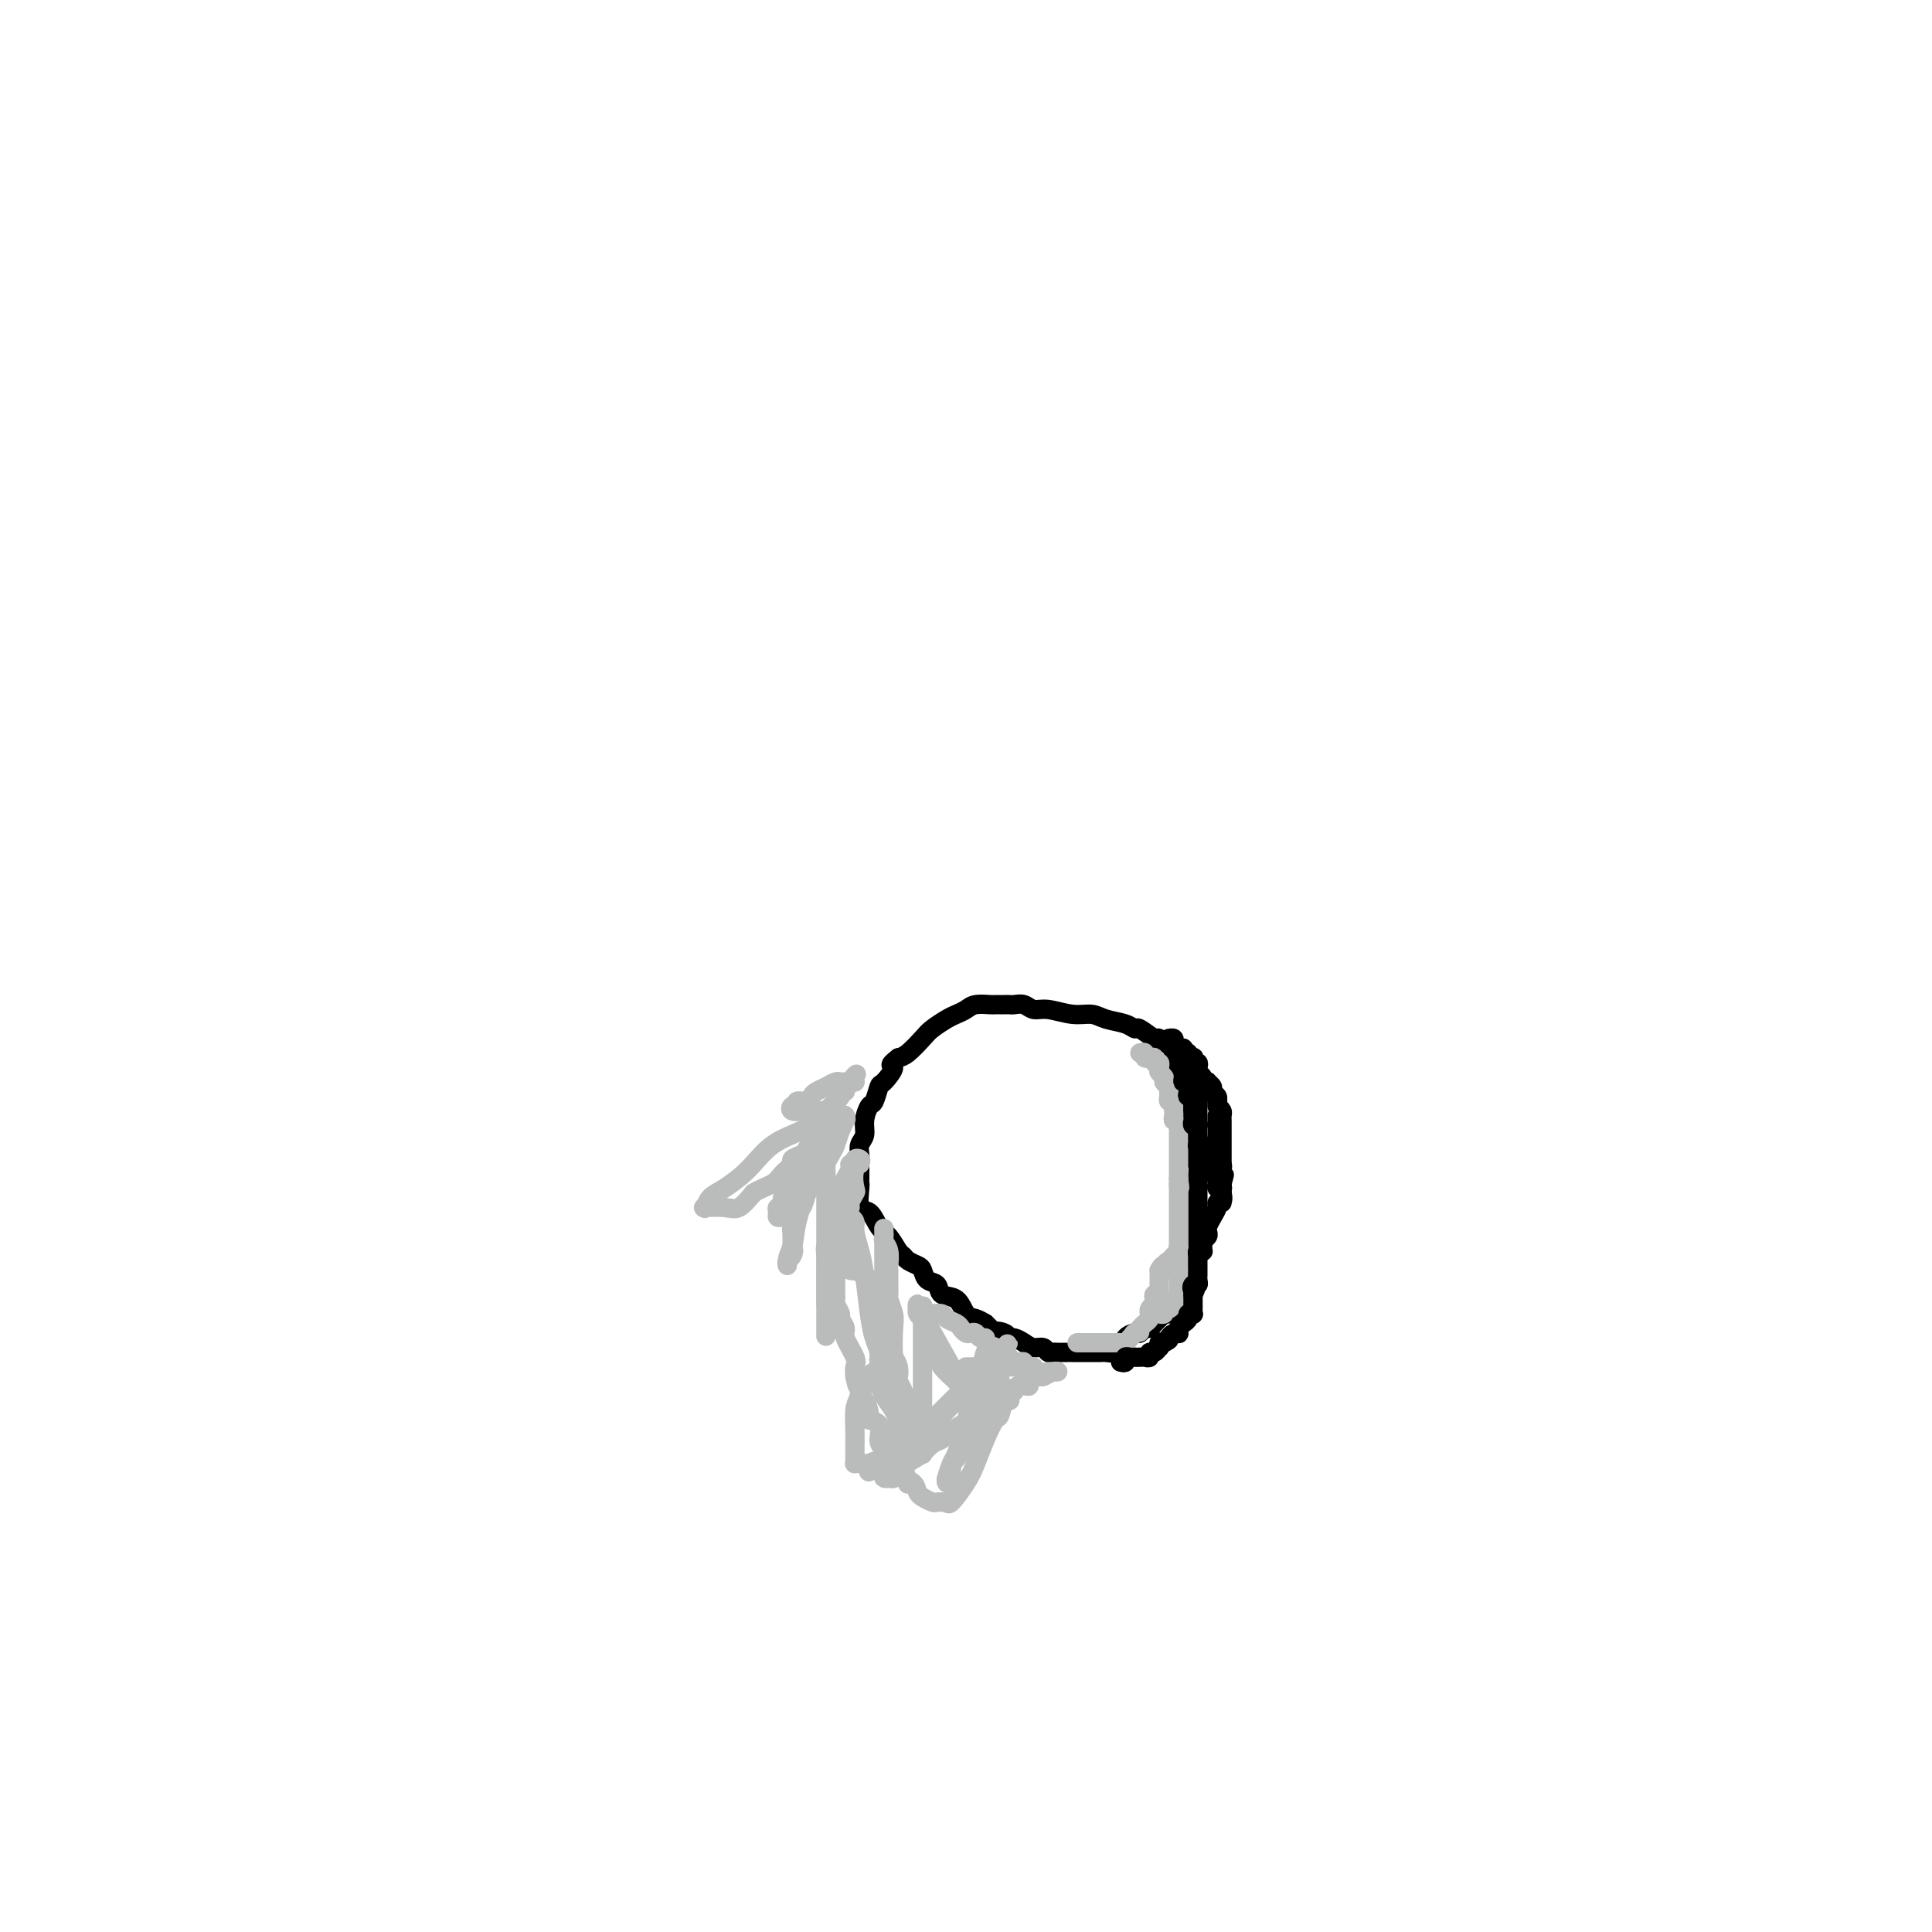 <svg viewBox='0 0 400 400' version='1.1' xmlns='http://www.w3.org/2000/svg' xmlns:xlink='http://www.w3.org/1999/xlink'><g fill='none' stroke='#000000' stroke-width='4' stroke-linecap='round' stroke-linejoin='round'><path d='M244,218c-0.006,0.131 -0.013,0.261 0,0c0.013,-0.261 0.045,-0.915 0,-1c-0.045,-0.085 -0.169,0.399 -1,0c-0.831,-0.399 -2.370,-1.679 -3,-2c-0.630,-0.321 -0.350,0.318 -1,0c-0.650,-0.318 -2.232,-1.592 -3,-2c-0.768,-0.408 -0.724,0.049 -1,0c-0.276,-0.049 -0.871,-0.606 -2,-1c-1.129,-0.394 -2.792,-0.626 -4,-1c-1.208,-0.374 -1.962,-0.888 -3,-1c-1.038,-0.112 -2.362,0.180 -4,0c-1.638,-0.180 -3.591,-0.833 -5,-1c-1.409,-0.167 -2.276,0.151 -3,0c-0.724,-0.151 -1.307,-0.773 -2,-1c-0.693,-0.227 -1.496,-0.061 -2,0c-0.504,0.061 -0.711,0.017 -1,0c-0.289,-0.017 -0.662,-0.005 -1,0c-0.338,0.005 -0.643,0.004 -1,0c-0.357,-0.004 -0.767,-0.012 -1,0c-0.233,0.012 -0.288,0.044 -1,0c-0.712,-0.044 -2.082,-0.163 -3,0c-0.918,0.163 -1.386,0.609 -2,1c-0.614,0.391 -1.376,0.728 -2,1c-0.624,0.272 -1.112,0.479 -2,1c-0.888,0.521 -2.176,1.356 -3,2c-0.824,0.644 -1.183,1.096 -2,2c-0.817,0.904 -2.090,2.258 -3,3c-0.910,0.742 -1.455,0.871 -2,1'/><path d='M186,219c-2.593,1.976 -1.076,1.417 -1,2c0.076,0.583 -1.290,2.309 -2,3c-0.710,0.691 -0.764,0.349 -1,1c-0.236,0.651 -0.656,2.296 -1,3c-0.344,0.704 -0.614,0.469 -1,1c-0.386,0.531 -0.888,1.830 -1,3c-0.112,1.170 0.166,2.212 0,3c-0.166,0.788 -0.777,1.324 -1,2c-0.223,0.676 -0.060,1.494 0,2c0.060,0.506 0.016,0.700 0,1c-0.016,0.300 -0.004,0.707 0,1c0.004,0.293 -0.001,0.471 0,1c0.001,0.529 0.006,1.407 0,2c-0.006,0.593 -0.024,0.901 0,1c0.024,0.099 0.089,-0.011 0,1c-0.089,1.011 -0.333,3.143 0,4c0.333,0.857 1.241,0.439 2,1c0.759,0.561 1.368,2.101 2,3c0.632,0.899 1.286,1.158 2,2c0.714,0.842 1.487,2.266 2,3c0.513,0.734 0.766,0.778 1,1c0.234,0.222 0.448,0.622 1,1c0.552,0.378 1.441,0.736 2,1c0.559,0.264 0.786,0.436 1,1c0.214,0.564 0.413,1.521 1,2c0.587,0.479 1.561,0.482 2,1c0.439,0.518 0.344,1.553 1,2c0.656,0.447 2.062,0.305 3,1c0.938,0.695 1.406,2.225 2,3c0.594,0.775 1.312,0.793 2,1c0.688,0.207 1.344,0.604 2,1'/><path d='M204,274c4.368,4.183 2.287,2.640 2,2c-0.287,-0.640 1.221,-0.378 2,0c0.779,0.378 0.828,0.871 1,1c0.172,0.129 0.466,-0.105 1,0c0.534,0.105 1.309,0.550 2,1c0.691,0.450 1.297,0.905 2,1c0.703,0.095 1.501,-0.171 2,0c0.499,0.171 0.698,0.778 1,1c0.302,0.222 0.706,0.060 1,0c0.294,-0.060 0.478,-0.016 1,0c0.522,0.016 1.383,0.004 2,0c0.617,-0.004 0.990,-0.001 1,0c0.010,0.001 -0.344,0.000 0,0c0.344,-0.000 1.386,-0.000 2,0c0.614,0.000 0.799,0.001 1,0c0.201,-0.001 0.417,-0.005 1,0c0.583,0.005 1.533,0.017 2,0c0.467,-0.017 0.453,-0.064 1,0c0.547,0.064 1.656,0.237 2,0c0.344,-0.237 -0.077,-0.886 0,-1c0.077,-0.114 0.650,0.305 1,0c0.350,-0.305 0.475,-1.335 1,-2c0.525,-0.665 1.450,-0.966 2,-1c0.550,-0.034 0.725,0.198 1,0c0.275,-0.198 0.651,-0.827 1,-1c0.349,-0.173 0.671,0.111 1,0c0.329,-0.111 0.666,-0.617 1,-1c0.334,-0.383 0.667,-0.641 1,-1c0.333,-0.359 0.667,-0.817 1,-1c0.333,-0.183 0.667,-0.092 1,0'/><path d='M242,272c1.863,-1.361 1.020,-0.763 1,-1c-0.020,-0.237 0.782,-1.310 1,-2c0.218,-0.690 -0.148,-0.998 0,-1c0.148,-0.002 0.810,0.303 1,0c0.190,-0.303 -0.094,-1.213 0,-2c0.094,-0.787 0.565,-1.453 1,-2c0.435,-0.547 0.835,-0.977 1,-1c0.165,-0.023 0.097,0.360 0,0c-0.097,-0.360 -0.222,-1.463 0,-2c0.222,-0.537 0.792,-0.509 1,-1c0.208,-0.491 0.056,-1.501 0,-2c-0.056,-0.499 -0.015,-0.486 0,-1c0.015,-0.514 0.004,-1.556 0,-2c-0.004,-0.444 -0.001,-0.290 0,-1c0.001,-0.710 0.000,-2.286 0,-3c-0.000,-0.714 -0.000,-0.568 0,-1c0.000,-0.432 0.000,-1.443 0,-2c-0.000,-0.557 -0.000,-0.659 0,-1c0.000,-0.341 0.001,-0.921 0,-1c-0.001,-0.079 -0.003,0.344 0,0c0.003,-0.344 0.011,-1.454 0,-2c-0.011,-0.546 -0.041,-0.527 0,-1c0.041,-0.473 0.155,-1.437 0,-2c-0.155,-0.563 -0.577,-0.724 -1,-1c-0.423,-0.276 -0.845,-0.665 -1,-1c-0.155,-0.335 -0.041,-0.614 0,-1c0.041,-0.386 0.011,-0.877 0,-1c-0.011,-0.123 -0.003,0.122 0,0c0.003,-0.122 0.001,-0.610 0,-1c-0.001,-0.390 -0.000,-0.683 0,-1c0.000,-0.317 0.000,-0.659 0,-1'/><path d='M246,234c-0.326,-4.262 -0.140,-1.915 0,-1c0.140,0.915 0.233,0.400 0,0c-0.233,-0.400 -0.794,-0.686 -1,-1c-0.206,-0.314 -0.059,-0.658 0,-1c0.059,-0.342 0.030,-0.683 0,-1c-0.030,-0.317 -0.061,-0.610 0,-1c0.061,-0.390 0.212,-0.878 0,-1c-0.212,-0.122 -0.789,0.122 -1,0c-0.211,-0.122 -0.057,-0.610 0,-1c0.057,-0.390 0.015,-0.682 0,-1c-0.015,-0.318 -0.004,-0.664 0,-1c0.004,-0.336 0.001,-0.664 0,-1c-0.001,-0.336 -0.000,-0.681 0,-1c0.000,-0.319 -0.000,-0.611 0,-1c0.000,-0.389 0.001,-0.874 0,-1c-0.001,-0.126 -0.004,0.107 0,0c0.004,-0.107 0.015,-0.553 0,-1c-0.015,-0.447 -0.057,-0.893 0,-1c0.057,-0.107 0.212,0.125 0,0c-0.212,-0.125 -0.793,-0.608 -1,-1c-0.207,-0.392 -0.042,-0.693 0,-1c0.042,-0.307 -0.040,-0.618 0,-1c0.040,-0.382 0.203,-0.834 0,-1c-0.203,-0.166 -0.772,-0.048 -1,0c-0.228,0.048 -0.114,0.024 0,0'/></g>
<g fill='none' stroke='#BABBBB' stroke-width='4' stroke-linecap='round' stroke-linejoin='round'><path d='M236,218c0.455,-0.114 0.911,-0.228 1,0c0.089,0.228 -0.187,0.797 0,1c0.187,0.203 0.838,0.039 1,0c0.162,-0.039 -0.167,0.045 0,0c0.167,-0.045 0.828,-0.219 1,0c0.172,0.219 -0.146,0.832 0,1c0.146,0.168 0.757,-0.110 1,0c0.243,0.110 0.117,0.607 0,1c-0.117,0.393 -0.224,0.683 0,1c0.224,0.317 0.778,0.662 1,1c0.222,0.338 0.111,0.669 0,1'/><path d='M241,224c0.712,0.881 -0.006,0.082 0,0c0.006,-0.082 0.738,0.553 1,1c0.262,0.447 0.056,0.708 0,1c-0.056,0.292 0.038,0.617 0,1c-0.038,0.383 -0.206,0.824 0,1c0.206,0.176 0.788,0.088 1,0c0.212,-0.088 0.056,-0.177 0,0c-0.056,0.177 -0.011,0.621 0,1c0.011,0.379 -0.011,0.694 0,1c0.011,0.306 0.056,0.603 0,1c-0.056,0.397 -0.211,0.894 0,1c0.211,0.106 0.789,-0.179 1,0c0.211,0.179 0.057,0.821 0,1c-0.057,0.179 -0.015,-0.106 0,0c0.015,0.106 0.004,0.602 0,1c-0.004,0.398 -0.001,0.698 0,1c0.001,0.302 0.000,0.606 0,1c-0.000,0.394 -0.000,0.879 0,1c0.000,0.121 0.000,-0.121 0,0c-0.000,0.121 -0.000,0.606 0,1c0.000,0.394 0.000,0.697 0,1c-0.000,0.303 -0.000,0.606 0,1c0.000,0.394 0.000,0.879 0,1c-0.000,0.121 -0.000,-0.122 0,0c0.000,0.122 0.000,0.610 0,1c-0.000,0.390 -0.000,0.683 0,1c0.000,0.317 0.000,0.659 0,1'/><path d='M244,244c0.464,3.256 0.124,1.397 0,1c-0.124,-0.397 -0.033,0.667 0,1c0.033,0.333 0.009,-0.064 0,0c-0.009,0.064 -0.002,0.591 0,1c0.002,0.409 0.001,0.701 0,1c-0.001,0.299 -0.000,0.605 0,1c0.000,0.395 0.000,0.879 0,1c-0.000,0.121 -0.000,-0.123 0,0c0.000,0.123 0.000,0.611 0,1c-0.000,0.389 -0.000,0.678 0,1c0.000,0.322 0.000,0.678 0,1c-0.000,0.322 -0.000,0.611 0,1c0.000,0.389 0.000,0.877 0,1c-0.000,0.123 -0.000,-0.121 0,0c0.000,0.121 0.000,0.606 0,1c-0.000,0.394 -0.000,0.697 0,1c0.000,0.303 0.000,0.606 0,1c-0.000,0.394 -0.000,0.879 0,1c0.000,0.121 0.000,-0.122 0,0c-0.000,0.122 -0.000,0.610 0,1c0.000,0.390 0.000,0.682 0,1c-0.000,0.318 -0.000,0.662 0,1c0.000,0.338 0.000,0.669 0,1'/><path d='M244,263c-0.000,2.891 -0.000,0.620 0,0c0.000,-0.620 0.000,0.412 0,1c-0.000,0.588 -0.000,0.731 0,1c0.000,0.269 0.001,0.664 0,1c-0.001,0.336 -0.003,0.615 0,1c0.003,0.385 0.012,0.878 0,1c-0.012,0.122 -0.046,-0.126 0,0c0.046,0.126 0.171,0.626 0,1c-0.171,0.374 -0.638,0.622 -1,1c-0.362,0.378 -0.619,0.886 -1,1c-0.381,0.114 -0.887,-0.166 -1,0c-0.113,0.166 0.165,0.776 0,1c-0.165,0.224 -0.775,0.060 -1,0c-0.225,-0.060 -0.064,-0.017 0,0c0.064,0.017 0.032,0.009 0,0'/><path d='M223,278c0.341,-0.000 0.683,-0.000 1,0c0.317,0.000 0.610,0.000 1,0c0.390,-0.000 0.878,-0.000 1,0c0.122,0.000 -0.122,0.000 0,0c0.122,-0.000 0.611,-0.000 1,0c0.389,0.000 0.678,0.000 1,0c0.322,-0.000 0.678,-0.000 1,0c0.322,0.000 0.611,0.001 1,0c0.389,-0.001 0.878,-0.003 1,0c0.122,0.003 -0.122,0.012 0,0c0.122,-0.012 0.610,-0.044 1,0c0.390,0.044 0.682,0.166 1,0c0.318,-0.166 0.662,-0.619 1,-1c0.338,-0.381 0.669,-0.691 1,-1'/><path d='M235,276c1.869,-0.322 0.543,-0.127 0,0c-0.543,0.127 -0.303,0.188 0,0c0.303,-0.188 0.670,-0.624 1,-1c0.330,-0.376 0.623,-0.692 1,-1c0.377,-0.308 0.837,-0.607 1,-1c0.163,-0.393 0.030,-0.879 0,-1c-0.030,-0.121 0.044,0.121 0,0c-0.044,-0.121 -0.204,-0.607 0,-1c0.204,-0.393 0.773,-0.693 1,-1c0.227,-0.307 0.113,-0.621 0,-1c-0.113,-0.379 -0.227,-0.822 0,-1c0.227,-0.178 0.793,-0.089 1,0c0.207,0.089 0.056,0.179 0,0c-0.056,-0.179 -0.015,-0.625 0,-1c0.015,-0.375 0.004,-0.678 0,-1c-0.004,-0.322 -0.001,-0.664 0,-1c0.001,-0.336 0.000,-0.668 0,-1c-0.000,-0.332 -0.000,-0.666 0,-1'/><path d='M240,263c1.013,-1.964 1.046,-0.373 1,0c-0.046,0.373 -0.170,-0.474 0,-1c0.170,-0.526 0.634,-0.733 1,-1c0.366,-0.267 0.634,-0.593 1,-1c0.366,-0.407 0.830,-0.894 1,-1c0.170,-0.106 0.046,0.167 0,0c-0.046,-0.167 -0.012,-0.776 0,-1c0.012,-0.224 0.004,-0.064 0,0c-0.004,0.064 -0.002,0.032 0,0'/></g>
<g fill='none' stroke='#000000' stroke-width='4' stroke-linecap='round' stroke-linejoin='round'><path d='M232,282c0.444,0.113 0.889,0.226 1,0c0.111,-0.226 -0.111,-0.793 0,-1c0.111,-0.207 0.554,-0.056 1,0c0.446,0.056 0.894,0.016 1,0c0.106,-0.016 -0.130,-0.008 0,0c0.130,0.008 0.626,0.017 1,0c0.374,-0.017 0.626,-0.061 1,0c0.374,0.061 0.871,0.228 1,0c0.129,-0.228 -0.110,-0.849 0,-1c0.110,-0.151 0.568,0.170 1,0c0.432,-0.170 0.837,-0.829 1,-1c0.163,-0.171 0.082,0.146 0,0c-0.082,-0.146 -0.166,-0.756 0,-1c0.166,-0.244 0.583,-0.122 1,0'/><path d='M241,278c1.574,-0.786 1.010,-0.749 1,-1c-0.010,-0.251 0.536,-0.788 1,-1c0.464,-0.212 0.846,-0.098 1,0c0.154,0.098 0.079,0.180 0,0c-0.079,-0.180 -0.161,-0.623 0,-1c0.161,-0.377 0.565,-0.689 1,-1c0.435,-0.311 0.901,-0.622 1,-1c0.099,-0.378 -0.170,-0.822 0,-1c0.170,-0.178 0.778,-0.089 1,0c0.222,0.089 0.060,0.178 0,0c-0.060,-0.178 -0.016,-0.622 0,-1c0.016,-0.378 0.004,-0.689 0,-1c-0.004,-0.311 -0.001,-0.622 0,-1c0.001,-0.378 0.000,-0.822 0,-1c-0.000,-0.178 -0.000,-0.089 0,0'/><path d='M247,268c0.944,-1.709 0.306,-0.983 0,-1c-0.306,-0.017 -0.278,-0.779 0,-1c0.278,-0.221 0.807,0.098 1,0c0.193,-0.098 0.052,-0.614 0,-1c-0.052,-0.386 -0.014,-0.642 0,-1c0.014,-0.358 0.004,-0.817 0,-1c-0.004,-0.183 -0.001,-0.090 0,0c0.001,0.090 -0.001,0.178 0,0c0.001,-0.178 0.004,-0.622 0,-1c-0.004,-0.378 -0.015,-0.689 0,-1c0.015,-0.311 0.057,-0.622 0,-1c-0.057,-0.378 -0.212,-0.822 0,-1c0.212,-0.178 0.793,-0.089 1,0c0.207,0.089 0.042,0.178 0,0c-0.042,-0.178 0.041,-0.624 0,-1c-0.041,-0.376 -0.204,-0.681 0,-1c0.204,-0.319 0.777,-0.653 1,-1c0.223,-0.347 0.097,-0.709 0,-1c-0.097,-0.291 -0.166,-0.512 0,-1c0.166,-0.488 0.566,-1.244 1,-2c0.434,-0.756 0.901,-1.513 1,-2c0.099,-0.487 -0.170,-0.704 0,-1c0.170,-0.296 0.777,-0.670 1,-1c0.223,-0.330 0.060,-0.614 0,-1c-0.060,-0.386 -0.016,-0.873 0,-1c0.016,-0.127 0.005,0.107 0,0c-0.005,-0.107 -0.002,-0.553 0,-1'/><path d='M253,245c0.928,-3.511 0.249,-0.787 0,0c-0.249,0.787 -0.067,-0.363 0,-1c0.067,-0.637 0.018,-0.762 0,-1c-0.018,-0.238 -0.005,-0.589 0,-1c0.005,-0.411 0.001,-0.883 0,-1c-0.001,-0.117 -0.000,0.122 0,0c0.000,-0.122 0.000,-0.606 0,-1c-0.000,-0.394 -0.000,-0.697 0,-1c0.000,-0.303 0.000,-0.606 0,-1c-0.000,-0.394 0.000,-0.879 0,-1c-0.000,-0.121 -0.000,0.122 0,0c0.000,-0.122 0.000,-0.610 0,-1c-0.000,-0.390 -0.000,-0.682 0,-1c0.000,-0.318 0.001,-0.663 0,-1c-0.001,-0.337 -0.003,-0.668 0,-1c0.003,-0.332 0.011,-0.666 0,-1c-0.011,-0.334 -0.041,-0.667 0,-1c0.041,-0.333 0.155,-0.667 0,-1c-0.155,-0.333 -0.577,-0.667 -1,-1'/><path d='M252,229c-0.150,-2.714 -0.025,-1.501 0,-1c0.025,0.501 -0.050,0.288 0,0c0.050,-0.288 0.225,-0.652 0,-1c-0.225,-0.348 -0.849,-0.681 -1,-1c-0.151,-0.319 0.171,-0.624 0,-1c-0.171,-0.376 -0.834,-0.822 -1,-1c-0.166,-0.178 0.166,-0.089 0,0c-0.166,0.089 -0.828,0.177 -1,0c-0.172,-0.177 0.146,-0.621 0,-1c-0.146,-0.379 -0.757,-0.694 -1,-1c-0.243,-0.306 -0.116,-0.604 0,-1c0.116,-0.396 0.223,-0.890 0,-1c-0.223,-0.110 -0.777,0.162 -1,0c-0.223,-0.162 -0.116,-0.760 0,-1c0.116,-0.240 0.241,-0.121 0,0c-0.241,0.121 -0.849,0.245 -1,0c-0.151,-0.245 0.155,-0.860 0,-1c-0.155,-0.140 -0.773,0.193 -1,0c-0.227,-0.193 -0.065,-0.912 0,-1c0.065,-0.088 0.032,0.456 0,1'/><path d='M245,218c-1.083,-1.471 -0.291,0.353 0,1c0.291,0.647 0.082,0.119 0,0c-0.082,-0.119 -0.036,0.171 0,1c0.036,0.829 0.061,2.198 0,3c-0.061,0.802 -0.209,1.037 0,1c0.209,-0.037 0.774,-0.346 1,0c0.226,0.346 0.113,1.346 0,2c-0.113,0.654 -0.226,0.963 0,1c0.226,0.037 0.793,-0.197 1,0c0.207,0.197 0.055,0.826 0,1c-0.055,0.174 -0.015,-0.108 0,0c0.015,0.108 0.003,0.607 0,1c-0.003,0.393 0.003,0.680 0,1c-0.003,0.320 -0.015,0.673 0,1c0.015,0.327 0.056,0.629 0,1c-0.056,0.371 -0.211,0.811 0,1c0.211,0.189 0.788,0.128 1,0c0.212,-0.128 0.061,-0.322 0,0c-0.061,0.322 -0.030,1.161 0,2c0.030,0.839 0.060,1.679 0,2c-0.060,0.321 -0.208,0.124 0,0c0.208,-0.124 0.774,-0.174 1,0c0.226,0.174 0.112,0.572 0,1c-0.112,0.428 -0.223,0.885 0,1c0.223,0.115 0.782,-0.114 1,0c0.218,0.114 0.097,0.569 0,1c-0.097,0.431 -0.171,0.837 0,1c0.171,0.163 0.585,0.081 1,0'/><path d='M251,241c0.924,3.515 0.233,0.801 0,0c-0.233,-0.801 -0.010,0.310 0,1c0.010,0.690 -0.195,0.959 0,1c0.195,0.041 0.788,-0.147 1,0c0.212,0.147 0.043,0.627 0,1c-0.043,0.373 0.041,0.639 0,1c-0.041,0.361 -0.207,0.817 0,1c0.207,0.183 0.788,0.092 1,0c0.212,-0.092 0.057,-0.185 0,0c-0.057,0.185 -0.015,0.647 0,1c0.015,0.353 0.004,0.595 0,1c-0.004,0.405 -0.001,0.973 0,1c0.001,0.027 0.001,-0.486 0,-1'/><path d='M253,248c0.309,0.921 0.083,-0.278 0,-1c-0.083,-0.722 -0.022,-0.967 0,-1c0.022,-0.033 0.006,0.146 0,0c-0.006,-0.146 -0.001,-0.615 0,-1c0.001,-0.385 -0.004,-0.684 0,-1c0.004,-0.316 0.015,-0.647 0,-1c-0.015,-0.353 -0.057,-0.726 0,-1c0.057,-0.274 0.211,-0.449 0,-1c-0.211,-0.551 -0.789,-1.478 -1,-2c-0.211,-0.522 -0.057,-0.637 0,-1c0.057,-0.363 0.015,-0.972 0,-1c-0.015,-0.028 -0.004,0.526 0,0c0.004,-0.526 0.001,-2.130 0,-3c-0.001,-0.870 -0.000,-1.004 0,-1c0.000,0.004 0.000,0.145 0,0c-0.000,-0.145 -0.000,-0.578 0,-1c0.000,-0.422 0.000,-0.835 0,-1c-0.000,-0.165 -0.000,-0.083 0,0'/><path d='M252,228c0.000,0.000 0.100,0.100 0.1,0.1'/><path d='M248,227c0.000,0.447 0.000,0.893 0,1c0.000,0.107 0.000,-0.126 0,0c-0.000,0.126 0.000,0.611 0,1c0.000,0.389 0.000,0.682 0,1c0.000,0.318 0.000,0.663 0,1c-0.000,0.337 0.000,0.668 0,1c0.000,0.332 0.000,0.666 0,1'/><path d='M248,233c0.000,0.933 0.000,0.267 0,0c-0.000,-0.267 0.000,-0.133 0,0'/></g>
<g fill='none' stroke='#BABBBB' stroke-width='4' stroke-linecap='round' stroke-linejoin='round'><path d='M177,224c-0.335,0.002 -0.670,0.003 -1,0c-0.330,-0.003 -0.655,-0.012 -1,0c-0.345,0.012 -0.709,0.044 -1,0c-0.291,-0.044 -0.511,-0.165 -1,0c-0.489,0.165 -1.249,0.618 -2,1c-0.751,0.382 -1.493,0.695 -2,1c-0.507,0.305 -0.780,0.603 -1,1c-0.220,0.397 -0.386,0.895 -1,1c-0.614,0.105 -1.674,-0.182 -2,0c-0.326,0.182 0.084,0.833 0,1c-0.084,0.167 -0.661,-0.151 -1,0c-0.339,0.151 -0.442,0.773 0,1c0.442,0.227 1.427,0.061 2,0c0.573,-0.061 0.735,-0.017 1,0c0.265,0.017 0.632,0.009 1,0'/><path d='M168,230c0.644,0.306 0.755,0.070 1,0c0.245,-0.070 0.623,0.025 1,0c0.377,-0.025 0.751,-0.171 1,0c0.249,0.171 0.371,0.660 0,1c-0.371,0.340 -1.236,0.532 -2,1c-0.764,0.468 -1.427,1.213 -3,2c-1.573,0.787 -4.057,1.616 -6,3c-1.943,1.384 -3.344,3.323 -5,5c-1.656,1.677 -3.567,3.090 -5,4c-1.433,0.910 -2.387,1.316 -3,2c-0.613,0.684 -0.884,1.647 -1,2c-0.116,0.353 -0.079,0.097 0,0c0.079,-0.097 0.198,-0.034 0,0c-0.198,0.034 -0.713,0.040 0,0c0.713,-0.040 2.653,-0.126 4,0c1.347,0.126 2.099,0.465 3,0c0.901,-0.465 1.950,-1.732 3,-3'/><path d='M156,247c1.283,-0.825 2.992,-1.387 4,-2c1.008,-0.613 1.317,-1.277 2,-2c0.683,-0.723 1.741,-1.506 2,-2c0.259,-0.494 -0.282,-0.700 0,-1c0.282,-0.300 1.385,-0.695 2,-1c0.615,-0.305 0.742,-0.519 1,-1c0.258,-0.481 0.648,-1.228 1,-2c0.352,-0.772 0.668,-1.570 1,-2c0.332,-0.430 0.681,-0.492 1,-1c0.319,-0.508 0.607,-1.460 1,-2c0.393,-0.540 0.890,-0.667 1,-1c0.110,-0.333 -0.168,-0.873 0,-1c0.168,-0.127 0.781,0.159 1,0c0.219,-0.159 0.043,-0.765 0,-1c-0.043,-0.235 0.045,-0.101 0,0c-0.045,0.101 -0.223,0.168 0,0c0.223,-0.168 0.849,-0.571 1,-1c0.151,-0.429 -0.171,-0.886 0,-1c0.171,-0.114 0.835,0.113 1,0c0.165,-0.113 -0.168,-0.566 0,-1c0.168,-0.434 0.839,-0.848 1,-1c0.161,-0.152 -0.187,-0.041 0,0c0.187,0.041 0.911,0.012 1,0c0.089,-0.012 -0.455,-0.006 -1,0'/><path d='M176,224c2.910,-3.433 0.185,-0.517 -1,1c-1.185,1.517 -0.829,1.635 -1,2c-0.171,0.365 -0.868,0.978 -1,1c-0.132,0.022 0.301,-0.546 0,0c-0.301,0.546 -1.338,2.208 -2,3c-0.662,0.792 -0.950,0.716 -1,1c-0.050,0.284 0.138,0.930 0,1c-0.138,0.070 -0.601,-0.435 -1,0c-0.399,0.435 -0.733,1.812 -1,3c-0.267,1.188 -0.467,2.188 -1,3c-0.533,0.812 -1.401,1.435 -2,2c-0.599,0.565 -0.930,1.073 -1,2c-0.070,0.927 0.121,2.272 0,3c-0.121,0.728 -0.554,0.839 -1,1c-0.446,0.161 -0.905,0.373 -1,1c-0.095,0.627 0.174,1.670 0,2c-0.174,0.330 -0.790,-0.055 -1,0c-0.210,0.055 -0.014,0.548 0,1c0.014,0.452 -0.156,0.863 0,1c0.156,0.137 0.637,-0.001 1,0c0.363,0.001 0.608,0.143 1,0c0.392,-0.143 0.931,-0.569 2,-2c1.069,-1.431 2.668,-3.868 4,-6c1.332,-2.132 2.397,-3.959 3,-5c0.603,-1.041 0.744,-1.298 1,-2c0.256,-0.702 0.628,-1.851 1,-3'/><path d='M174,234c1.408,-2.637 0.427,-1.229 0,-1c-0.427,0.229 -0.301,-0.721 0,-1c0.301,-0.279 0.776,0.113 1,0c0.224,-0.113 0.197,-0.730 0,-1c-0.197,-0.270 -0.562,-0.193 -1,0c-0.438,0.193 -0.947,0.502 -1,1c-0.053,0.498 0.351,1.186 0,2c-0.351,0.814 -1.456,1.756 -2,3c-0.544,1.244 -0.528,2.792 -1,4c-0.472,1.208 -1.432,2.077 -2,3c-0.568,0.923 -0.744,1.900 -1,3c-0.256,1.100 -0.590,2.323 -1,3c-0.410,0.677 -0.894,0.806 -1,1c-0.106,0.194 0.168,0.451 0,1c-0.168,0.549 -0.777,1.390 -1,2c-0.223,0.610 -0.060,0.988 0,1c0.060,0.012 0.016,-0.343 0,0c-0.016,0.343 -0.005,1.384 0,2c0.005,0.616 0.002,0.808 0,1'/><path d='M164,258c-1.718,4.354 -0.514,1.738 0,1c0.514,-0.738 0.337,0.402 0,1c-0.337,0.598 -0.835,0.655 -1,1c-0.165,0.345 0.001,0.978 0,1c-0.001,0.022 -0.170,-0.566 0,-1c0.170,-0.434 0.680,-0.715 1,-2c0.320,-1.285 0.449,-3.576 1,-6c0.551,-2.424 1.525,-4.982 2,-7c0.475,-2.018 0.453,-3.496 1,-5c0.547,-1.504 1.663,-3.035 2,-4c0.337,-0.965 -0.106,-1.363 0,-2c0.106,-0.637 0.760,-1.511 1,-2c0.240,-0.489 0.065,-0.593 0,1c-0.065,1.593 -0.018,4.884 0,7c0.018,2.116 0.009,3.058 0,4'/><path d='M171,245c0.000,2.444 0.000,2.553 0,3c-0.000,0.447 0.000,1.234 0,2c0.000,0.766 0.000,1.513 0,2c0.000,0.487 0.000,0.714 0,1c0.000,0.286 0.000,0.633 0,1c0.000,0.367 0.000,0.756 0,1c0.000,0.244 -0.000,0.343 0,1c0.000,0.657 0.000,1.870 0,3c0.000,1.130 0.000,2.176 0,3c0.000,0.824 0.000,1.425 0,2c0.000,0.575 0.000,1.123 0,2c0.000,0.877 0.000,2.084 0,3c0.000,0.916 0.000,1.540 0,2c0.000,0.460 0.000,0.755 0,1c0.000,0.245 0.000,0.440 0,1c0.000,0.560 0.000,1.485 0,2c0.000,0.515 0.000,0.622 0,1c0.000,0.378 0.000,1.029 0,1c0.000,-0.029 0.000,-0.739 0,-1c0.000,-0.261 0.000,-0.075 0,-1c0.000,-0.925 0.000,-2.963 0,-5'/><path d='M171,270c-0.004,-1.915 -0.015,-4.202 0,-6c0.015,-1.798 0.057,-3.108 0,-4c-0.057,-0.892 -0.211,-1.366 0,-2c0.211,-0.634 0.789,-1.427 1,-2c0.211,-0.573 0.055,-0.927 0,-1c-0.055,-0.073 -0.011,0.136 0,0c0.011,-0.136 -0.012,-0.616 0,-1c0.012,-0.384 0.059,-0.673 0,-1c-0.059,-0.327 -0.223,-0.692 0,-1c0.223,-0.308 0.834,-0.558 1,-1c0.166,-0.442 -0.114,-1.075 0,-2c0.114,-0.925 0.623,-2.143 1,-3c0.377,-0.857 0.623,-1.353 1,-2c0.377,-0.647 0.885,-1.445 1,-2c0.115,-0.555 -0.162,-0.867 0,-1c0.162,-0.133 0.762,-0.085 1,0c0.238,0.085 0.115,0.208 0,0c-0.115,-0.208 -0.223,-0.748 0,-1c0.223,-0.252 0.778,-0.215 1,0c0.222,0.215 0.111,0.607 0,1'/><path d='M178,241c0.706,-1.864 -0.528,-0.524 -1,1c-0.472,1.524 -0.182,3.232 0,4c0.182,0.768 0.255,0.594 0,1c-0.255,0.406 -0.839,1.390 -1,2c-0.161,0.610 0.102,0.846 0,1c-0.102,0.154 -0.567,0.225 -1,1c-0.433,0.775 -0.834,2.253 -1,3c-0.166,0.747 -0.097,0.764 0,1c0.097,0.236 0.222,0.692 0,1c-0.222,0.308 -0.792,0.469 -1,1c-0.208,0.531 -0.056,1.434 0,2c0.056,0.566 0.015,0.796 0,1c-0.015,0.204 -0.004,0.383 0,1c0.004,0.617 0.001,1.671 0,2c-0.001,0.329 -0.000,-0.067 0,0c0.000,0.067 0.000,0.596 0,1c-0.000,0.404 -0.000,0.682 0,1c0.000,0.318 0.000,0.677 0,1c-0.000,0.323 -0.001,0.610 0,1c0.001,0.390 0.004,0.882 0,1c-0.004,0.118 -0.016,-0.138 0,0c0.016,0.138 0.061,0.670 0,1c-0.061,0.330 -0.229,0.456 0,1c0.229,0.544 0.853,1.504 1,2c0.147,0.496 -0.185,0.527 0,1c0.185,0.473 0.887,1.386 1,2c0.113,0.614 -0.361,0.927 0,2c0.361,1.073 1.559,2.904 2,4c0.441,1.096 0.126,1.456 0,2c-0.126,0.544 -0.063,1.272 0,2'/><path d='M177,285c0.857,4.303 0.998,1.062 1,1c0.002,-0.062 -0.135,3.056 0,4c0.135,0.944 0.544,-0.288 1,0c0.456,0.288 0.961,2.094 1,3c0.039,0.906 -0.389,0.913 0,1c0.389,0.087 1.594,0.254 2,1c0.406,0.746 0.014,2.073 0,3c-0.014,0.927 0.349,1.456 1,2c0.651,0.544 1.590,1.102 2,2c0.410,0.898 0.290,2.134 1,3c0.710,0.866 2.250,1.360 3,2c0.750,0.640 0.711,1.425 1,2c0.289,0.575 0.904,0.939 1,1c0.096,0.061 -0.329,-0.179 0,0c0.329,0.179 1.412,0.779 2,1c0.588,0.221 0.680,0.062 1,0c0.320,-0.062 0.866,-0.029 1,0c0.134,0.029 -0.144,0.053 0,0c0.144,-0.053 0.710,-0.183 1,0c0.290,0.183 0.305,0.679 1,0c0.695,-0.679 2.070,-2.533 3,-4c0.930,-1.467 1.415,-2.548 2,-4c0.585,-1.452 1.271,-3.274 2,-5c0.729,-1.726 1.502,-3.355 2,-4c0.498,-0.645 0.721,-0.307 1,-1c0.279,-0.693 0.614,-2.417 1,-3c0.386,-0.583 0.825,-0.024 1,0c0.175,0.024 0.088,-0.488 0,-1'/><path d='M209,289c1.593,-2.947 1.075,-1.316 1,-1c-0.075,0.316 0.294,-0.685 1,-1c0.706,-0.315 1.751,0.055 2,0c0.249,-0.055 -0.296,-0.537 0,-1c0.296,-0.463 1.435,-0.909 2,-1c0.565,-0.091 0.556,0.171 1,0c0.444,-0.171 1.342,-0.777 2,-1c0.658,-0.223 1.078,-0.064 1,0c-0.078,0.064 -0.654,0.034 -1,0c-0.346,-0.034 -0.462,-0.070 -1,0c-0.538,0.070 -1.499,0.246 -3,1c-1.501,0.754 -3.541,2.085 -5,3c-1.459,0.915 -2.335,1.415 -3,2c-0.665,0.585 -1.119,1.256 -2,2c-0.881,0.744 -2.189,1.561 -3,2c-0.811,0.439 -1.123,0.502 -2,1c-0.877,0.498 -2.317,1.433 -3,2c-0.683,0.567 -0.607,0.768 -1,1c-0.393,0.232 -1.255,0.495 -2,1c-0.745,0.505 -1.372,1.253 -2,2'/><path d='M191,301c-4.526,2.808 -2.340,1.327 -2,1c0.340,-0.327 -1.167,0.500 -2,1c-0.833,0.500 -0.993,0.674 -1,1c-0.007,0.326 0.137,0.806 0,1c-0.137,0.194 -0.556,0.104 -1,0c-0.444,-0.104 -0.913,-0.223 -1,0c-0.087,0.223 0.210,0.787 0,1c-0.210,0.213 -0.925,0.075 -1,0c-0.075,-0.075 0.491,-0.086 1,0c0.509,0.086 0.960,0.270 1,0c0.040,-0.270 -0.333,-0.995 1,-3c1.333,-2.005 4.372,-5.291 6,-7c1.628,-1.709 1.847,-1.842 3,-3c1.153,-1.158 3.241,-3.343 5,-5c1.759,-1.657 3.189,-2.788 4,-4c0.811,-1.212 1.005,-2.507 1,-3c-0.005,-0.493 -0.207,-0.184 0,0c0.207,0.184 0.825,0.242 1,0c0.175,-0.242 -0.093,-0.783 0,-1c0.093,-0.217 0.546,-0.108 1,0'/><path d='M207,280c3.393,-3.857 0.874,-0.998 0,1c-0.874,1.998 -0.103,3.135 0,4c0.103,0.865 -0.462,1.458 -1,2c-0.538,0.542 -1.048,1.034 -2,3c-0.952,1.966 -2.346,5.405 -3,7c-0.654,1.595 -0.568,1.344 -1,2c-0.432,0.656 -1.383,2.218 -2,3c-0.617,0.782 -0.901,0.783 -1,1c-0.099,0.217 -0.012,0.650 0,1c0.012,0.350 -0.049,0.616 0,1c0.049,0.384 0.208,0.887 0,1c-0.208,0.113 -0.785,-0.162 -1,0c-0.215,0.162 -0.070,0.763 0,1c0.070,0.237 0.064,0.112 0,0c-0.064,-0.112 -0.187,-0.210 0,-1c0.187,-0.790 0.685,-2.270 1,-3c0.315,-0.730 0.447,-0.708 1,-2c0.553,-1.292 1.525,-3.898 2,-6c0.475,-2.102 0.452,-3.702 1,-5c0.548,-1.298 1.666,-2.295 2,-3c0.334,-0.705 -0.117,-1.117 0,-2c0.117,-0.883 0.801,-2.238 1,-3c0.199,-0.762 -0.086,-0.932 0,-1c0.086,-0.068 0.543,-0.034 1,0'/><path d='M205,281c1.292,-3.905 0.522,-1.667 0,-1c-0.522,0.667 -0.797,-0.236 -1,0c-0.203,0.236 -0.333,1.610 -1,3c-0.667,1.390 -1.869,2.795 -3,4c-1.131,1.205 -2.191,2.211 -3,3c-0.809,0.789 -1.369,1.360 -2,2c-0.631,0.640 -1.335,1.348 -2,2c-0.665,0.652 -1.293,1.250 -2,2c-0.707,0.750 -1.495,1.654 -2,2c-0.505,0.346 -0.726,0.135 -1,0c-0.274,-0.135 -0.599,-0.195 -1,0c-0.401,0.195 -0.877,0.645 -1,1c-0.123,0.355 0.108,0.616 0,1c-0.108,0.384 -0.554,0.891 -1,1c-0.446,0.109 -0.890,-0.181 -1,0c-0.110,0.181 0.115,0.832 0,1c-0.115,0.168 -0.569,-0.147 -1,0c-0.431,0.147 -0.837,0.756 -1,1c-0.163,0.244 -0.081,0.122 0,0'/><path d='M182,303c-3.737,3.403 -1.579,0.912 -1,0c0.579,-0.912 -0.419,-0.244 -1,0c-0.581,0.244 -0.744,0.064 -1,0c-0.256,-0.064 -0.605,-0.012 -1,0c-0.395,0.012 -0.838,-0.015 -1,0c-0.162,0.015 -0.044,0.072 0,0c0.044,-0.072 0.014,-0.272 0,-1c-0.014,-0.728 -0.011,-1.985 0,-3c0.011,-1.015 0.030,-1.788 0,-3c-0.030,-1.212 -0.109,-2.864 0,-4c0.109,-1.136 0.408,-1.757 1,-3c0.592,-1.243 1.479,-3.108 2,-4c0.521,-0.892 0.675,-0.813 1,-1c0.325,-0.187 0.819,-0.642 1,-1c0.181,-0.358 0.048,-0.621 0,-1c-0.048,-0.379 -0.013,-0.875 0,-1c0.013,-0.125 0.003,0.121 0,0c-0.003,-0.121 -0.001,-0.610 0,-1c0.001,-0.390 0.000,-0.683 0,-1c-0.000,-0.317 -0.000,-0.659 0,-1'/><path d='M182,278c0.773,-4.046 0.207,-3.661 0,-4c-0.207,-0.339 -0.055,-1.401 0,-2c0.055,-0.599 0.015,-0.734 0,-1c-0.015,-0.266 -0.003,-0.663 0,-1c0.003,-0.337 -0.002,-0.615 0,-1c0.002,-0.385 0.011,-0.877 0,-1c-0.011,-0.123 -0.043,0.122 0,0c0.043,-0.122 0.162,-0.611 0,-1c-0.162,-0.389 -0.603,-0.679 -1,-1c-0.397,-0.321 -0.750,-0.674 -1,-1c-0.250,-0.326 -0.396,-0.626 -1,-1c-0.604,-0.374 -1.664,-0.821 -2,-1c-0.336,-0.179 0.054,-0.089 0,0c-0.054,0.089 -0.550,0.178 -1,0c-0.450,-0.178 -0.853,-0.621 -1,-1c-0.147,-0.379 -0.040,-0.693 0,-1c0.040,-0.307 0.011,-0.607 0,-1c-0.011,-0.393 -0.003,-0.878 0,-1c0.003,-0.122 0.001,0.121 0,0c-0.001,-0.121 -0.000,-0.605 0,-1c0.000,-0.395 0.000,-0.700 0,-1c-0.000,-0.300 -0.000,-0.596 0,-1c0.000,-0.404 0.000,-0.916 0,-1c-0.000,-0.084 -0.000,0.262 0,0c0.000,-0.262 0.000,-1.131 0,-2'/><path d='M175,253c-0.044,-1.453 -0.152,-1.085 0,-1c0.152,0.085 0.566,-0.113 1,0c0.434,0.113 0.890,0.536 1,1c0.110,0.464 -0.125,0.971 0,2c0.125,1.029 0.612,2.582 1,4c0.388,1.418 0.679,2.700 1,5c0.321,2.300 0.674,5.616 1,8c0.326,2.384 0.625,3.835 1,5c0.375,1.165 0.825,2.044 1,3c0.175,0.956 0.075,1.988 0,3c-0.075,1.012 -0.125,2.003 0,3c0.125,0.997 0.426,1.999 1,3c0.574,1.001 1.421,1.999 2,3c0.579,1.001 0.891,2.005 1,3c0.109,0.995 0.015,1.982 0,3c-0.015,1.018 0.049,2.068 0,3c-0.049,0.932 -0.209,1.747 0,2c0.209,0.253 0.788,-0.056 1,0c0.212,0.056 0.057,0.477 0,1c-0.057,0.523 -0.016,1.150 0,1c0.016,-0.150 0.008,-1.075 0,-2'/><path d='M187,303c1.844,7.956 0.455,2.847 0,0c-0.455,-2.847 0.023,-3.433 0,-6c-0.023,-2.567 -0.546,-7.115 -1,-10c-0.454,-2.885 -0.840,-4.106 -1,-6c-0.160,-1.894 -0.096,-4.459 0,-6c0.096,-1.541 0.222,-2.056 0,-3c-0.222,-0.944 -0.792,-2.317 -1,-3c-0.208,-0.683 -0.055,-0.676 0,-1c0.055,-0.324 0.011,-0.980 0,-2c-0.011,-1.020 0.011,-2.406 0,-3c-0.011,-0.594 -0.056,-0.396 0,-1c0.056,-0.604 0.211,-2.009 0,-3c-0.211,-0.991 -0.789,-1.569 -1,-2c-0.211,-0.431 -0.057,-0.717 0,-1c0.057,-0.283 0.015,-0.564 0,-1c-0.015,-0.436 -0.004,-1.027 0,-1c0.004,0.027 0.001,0.671 0,1c-0.001,0.329 -0.000,0.345 0,1c0.000,0.655 0.000,1.951 0,3c-0.000,1.049 -0.000,1.850 0,3c0.000,1.150 0.000,2.648 0,4c-0.000,1.352 -0.000,2.556 0,4c0.000,1.444 0.000,3.127 0,4c-0.000,0.873 -0.000,0.937 0,1'/><path d='M183,275c0.238,3.297 0.835,2.039 1,2c0.165,-0.039 -0.100,1.141 0,2c0.100,0.859 0.566,1.398 1,2c0.434,0.602 0.837,1.266 1,2c0.163,0.734 0.086,1.538 0,2c-0.086,0.462 -0.180,0.582 0,1c0.180,0.418 0.636,1.133 1,2c0.364,0.867 0.638,1.885 1,3c0.362,1.115 0.814,2.326 1,3c0.186,0.674 0.106,0.810 0,1c-0.106,0.190 -0.239,0.433 0,1c0.239,0.567 0.849,1.459 1,2c0.151,0.541 -0.156,0.731 0,1c0.156,0.269 0.774,0.617 1,1c0.226,0.383 0.061,0.800 0,1c-0.061,0.200 -0.016,0.181 0,0c0.016,-0.181 0.004,-0.526 0,-1c-0.004,-0.474 -0.001,-1.079 0,-2c0.001,-0.921 0.000,-2.158 0,-4c-0.000,-1.842 -0.000,-4.290 0,-6c0.000,-1.710 0.000,-2.682 0,-4c-0.000,-1.318 -0.000,-2.983 0,-4c0.000,-1.017 0.000,-1.386 0,-2c-0.000,-0.614 -0.000,-1.474 0,-2c0.000,-0.526 0.000,-0.719 0,-1c-0.000,-0.281 -0.000,-0.652 0,-1c0.000,-0.348 0.000,-0.674 0,-1'/><path d='M191,273c0.060,-4.569 0.211,-1.992 0,-1c-0.211,0.992 -0.785,0.399 -1,0c-0.215,-0.399 -0.073,-0.605 0,-1c0.073,-0.395 0.075,-0.979 0,-1c-0.075,-0.021 -0.228,0.521 0,1c0.228,0.479 0.835,0.896 1,1c0.165,0.104 -0.113,-0.107 1,2c1.113,2.107 3.618,6.530 5,9c1.382,2.470 1.643,2.988 2,4c0.357,1.012 0.811,2.517 1,3c0.189,0.483 0.112,-0.056 0,0c-0.112,0.056 -0.261,0.707 0,1c0.261,0.293 0.932,0.226 1,0c0.068,-0.226 -0.466,-0.613 -1,-1'/><path d='M200,290c1.623,3.010 0.679,0.534 0,-1c-0.679,-1.534 -1.095,-2.126 -2,-3c-0.905,-0.874 -2.299,-2.029 -3,-3c-0.701,-0.971 -0.710,-1.757 -1,-2c-0.290,-0.243 -0.862,0.056 -1,0c-0.138,-0.056 0.159,-0.467 0,-1c-0.159,-0.533 -0.774,-1.189 -1,-2c-0.226,-0.811 -0.064,-1.776 0,-2c0.064,-0.224 0.030,0.294 0,0c-0.030,-0.294 -0.057,-1.399 0,-2c0.057,-0.601 0.199,-0.697 0,-1c-0.199,-0.303 -0.740,-0.814 -1,-1c-0.260,-0.186 -0.239,-0.047 0,0c0.239,0.047 0.698,0.001 1,0c0.302,-0.001 0.448,0.041 1,0c0.552,-0.041 1.510,-0.165 2,0c0.490,0.165 0.513,0.619 1,1c0.487,0.381 1.440,0.690 2,1c0.560,0.310 0.727,0.623 1,1c0.273,0.377 0.651,0.818 1,1c0.349,0.182 0.667,0.104 1,0c0.333,-0.104 0.680,-0.235 1,0c0.320,0.235 0.611,0.836 1,1c0.389,0.164 0.874,-0.110 1,0c0.126,0.110 -0.107,0.603 0,1c0.107,0.397 0.553,0.699 1,1'/><path d='M205,279c1.941,1.248 1.792,0.869 2,1c0.208,0.131 0.773,0.771 1,1c0.227,0.229 0.116,0.047 0,0c-0.116,-0.047 -0.239,0.040 0,0c0.239,-0.040 0.839,-0.208 1,0c0.161,0.208 -0.116,0.792 0,1c0.116,0.208 0.624,0.042 1,0c0.376,-0.042 0.622,0.041 1,0c0.378,-0.041 0.890,-0.207 1,0c0.110,0.207 -0.183,0.788 0,1c0.183,0.212 0.843,0.057 1,0c0.157,-0.057 -0.190,-0.015 0,0c0.190,0.015 0.917,0.004 1,0c0.083,-0.004 -0.478,-0.001 -1,0c-0.522,0.001 -1.004,0.000 -1,0c0.004,-0.000 0.496,-0.000 -1,0c-1.496,0.000 -4.980,0.000 -7,0c-2.020,-0.000 -2.577,-0.000 -3,0c-0.423,0.000 -0.711,0.000 -1,0'/></g>
</svg>